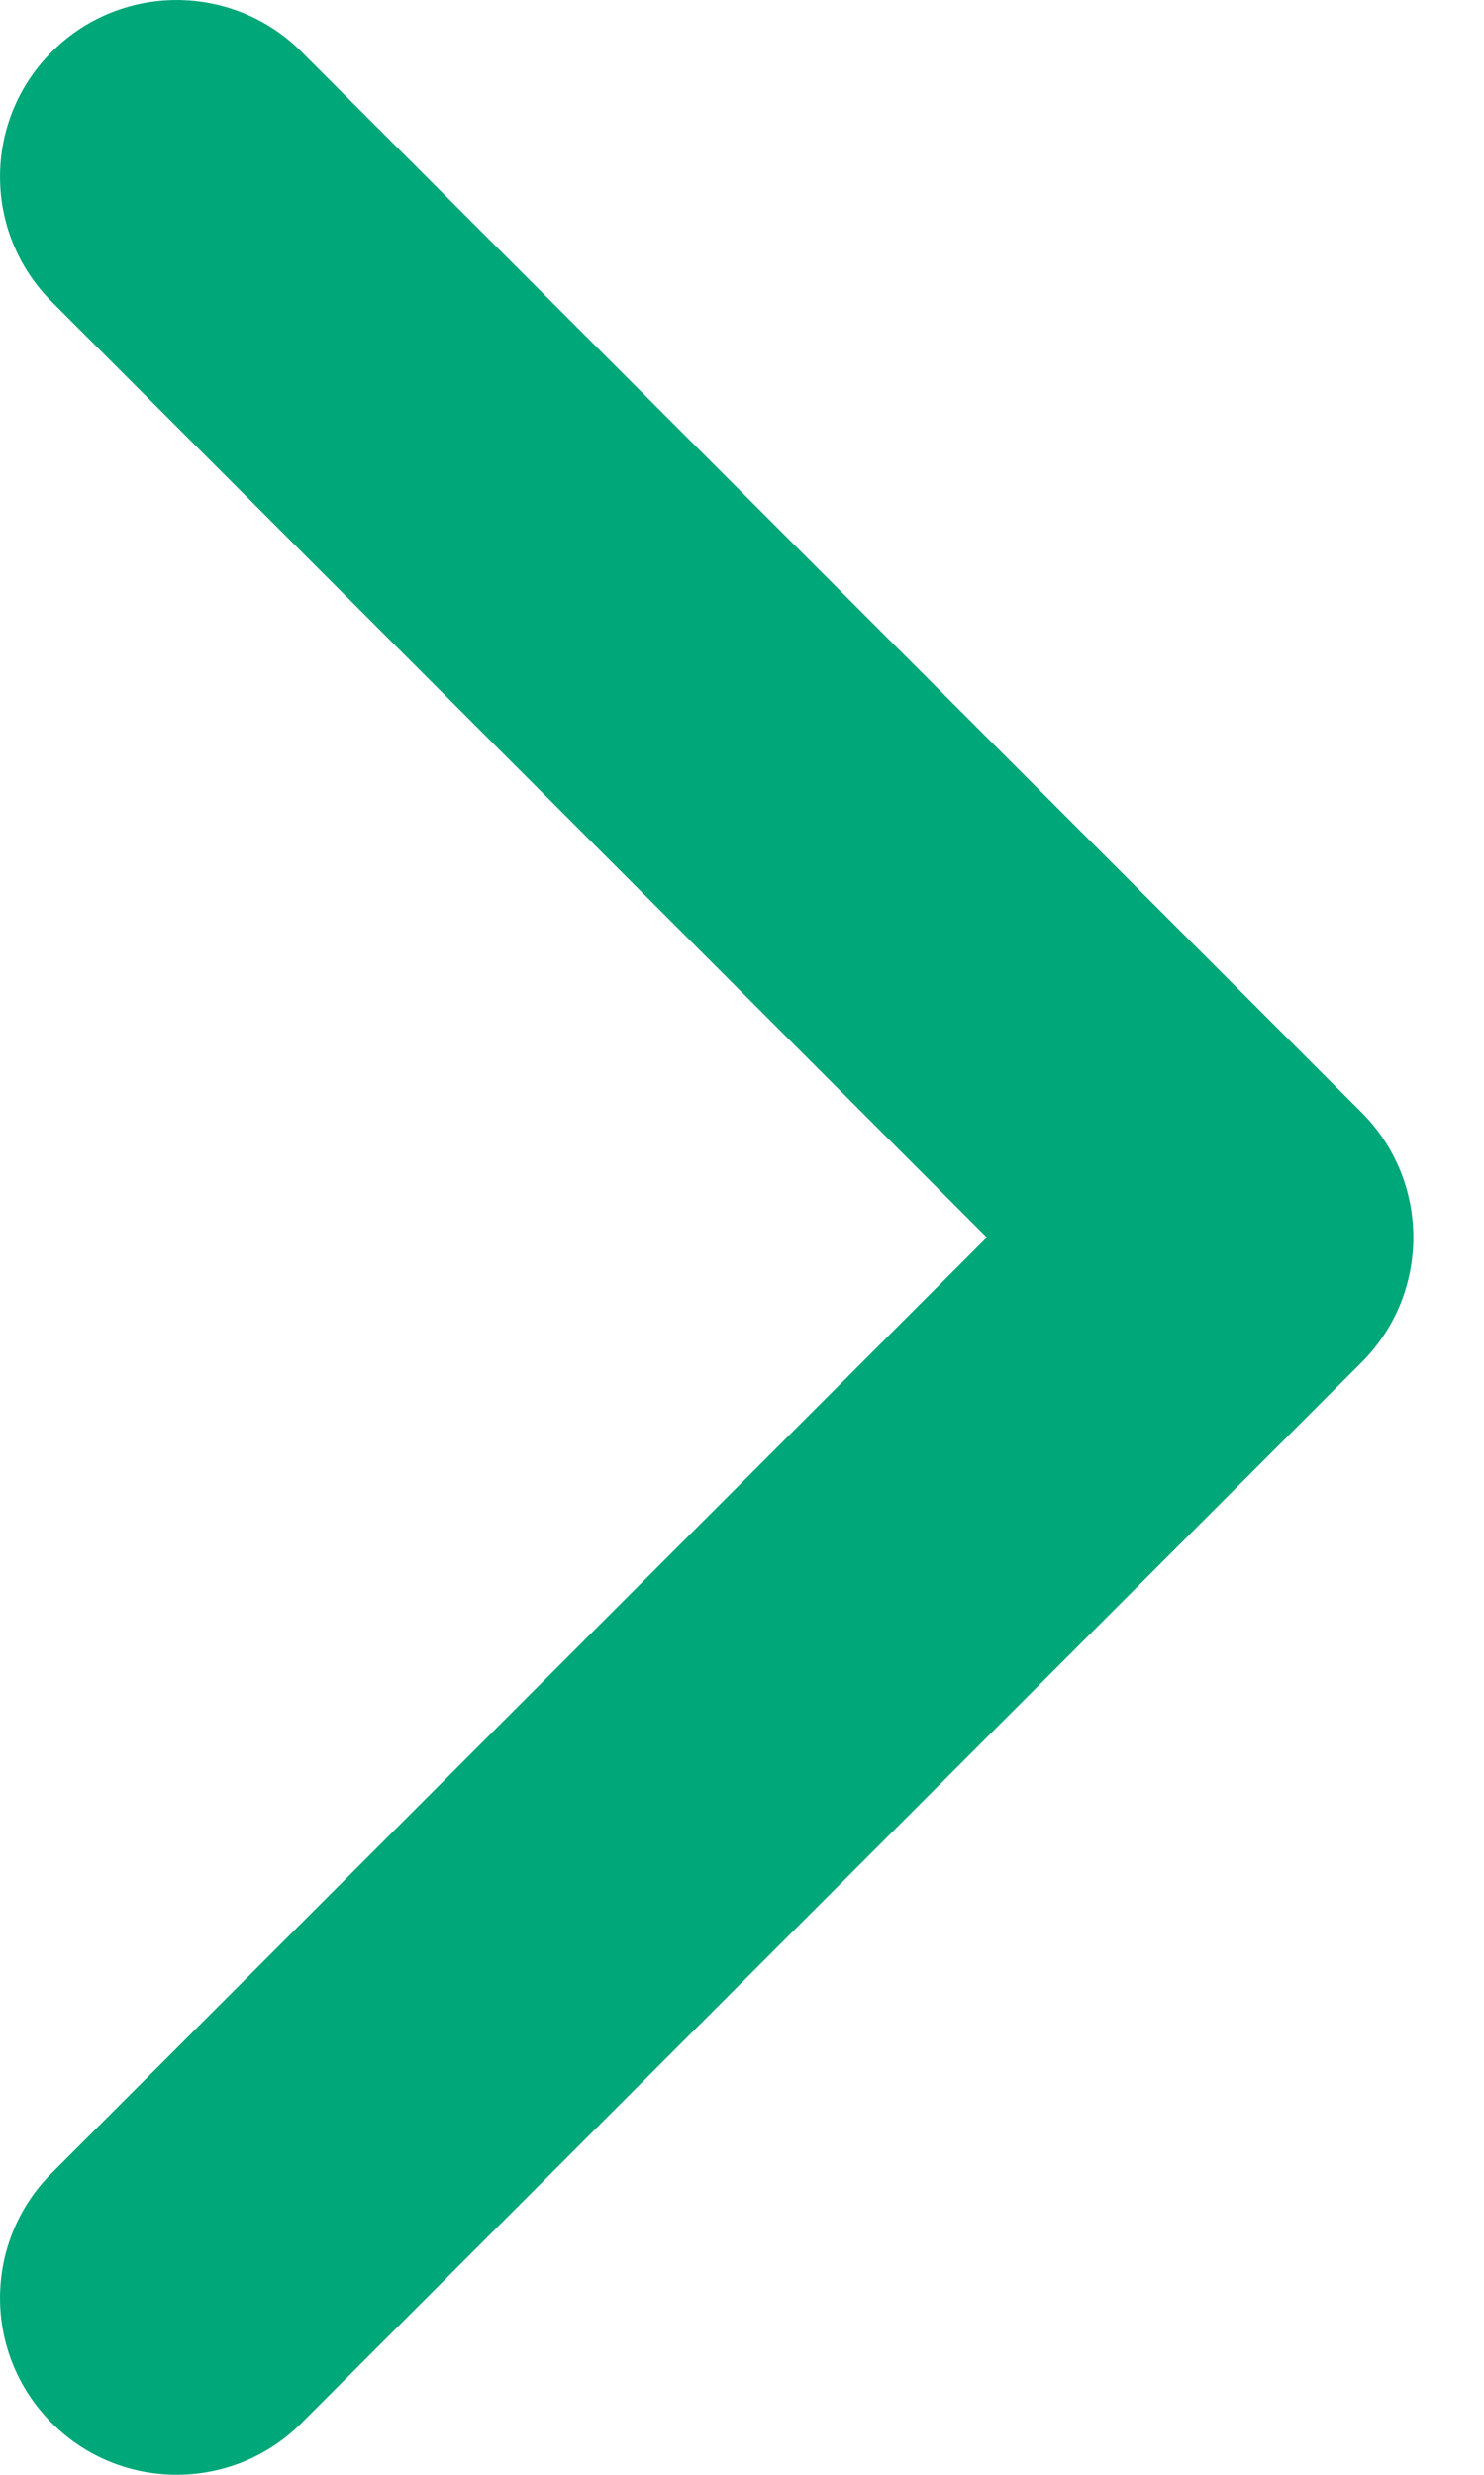 <svg width="18" height="30" viewBox="0 0 18 30" fill="none" xmlns="http://www.w3.org/2000/svg">
<path fill-rule="evenodd" clip-rule="evenodd" d="M0.628 0.628C1.464 -0.209 2.821 -0.209 3.658 0.628L16.515 13.485C17.352 14.322 17.352 15.678 16.515 16.515L3.658 29.372C2.821 30.209 1.464 30.209 0.628 29.372C-0.209 28.535 -0.209 27.179 0.628 26.342L11.97 15L0.628 3.658C-0.209 2.821 -0.209 1.464 0.628 0.628Z" fill="#00A778"/>
</svg>
